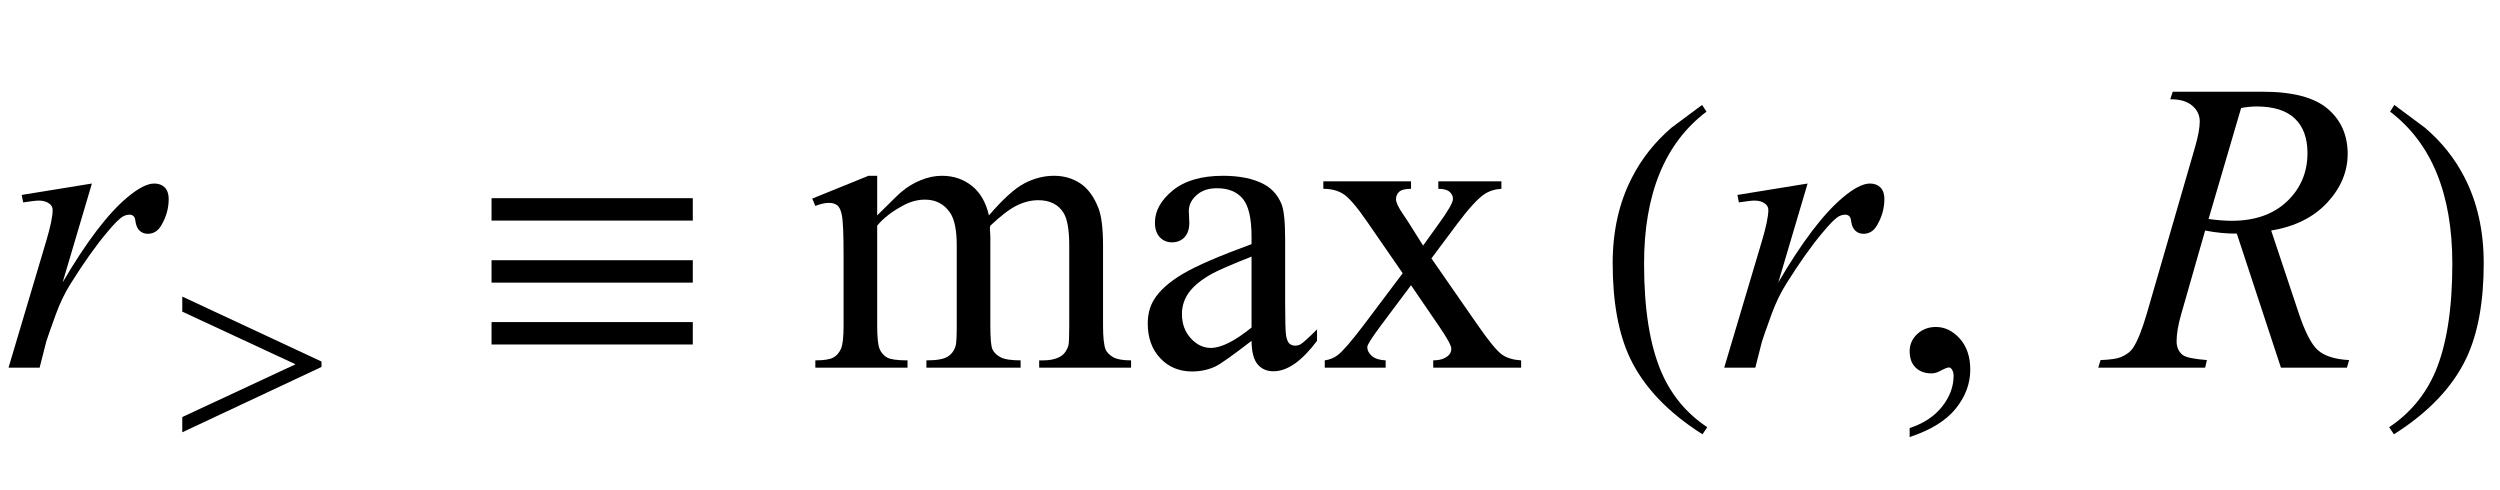 <?xml version="1.0" encoding="UTF-8"?>
<svg xmlns="http://www.w3.org/2000/svg" xmlns:xlink="http://www.w3.org/1999/xlink"  viewBox="0 0 102 20" version="1.1">
<defs>
<g>
<symbol overflow="visible" id="glyph0-0">
<path style="stroke:none;" d="M 2.359 0 L 2.359 -10.625 L 10.859 -10.625 L 10.859 0 Z M 2.625 -0.266 L 10.594 -0.266 L 10.594 -10.359 L 2.625 -10.359 Z M 2.625 -0.266 "/>
</symbol>
<symbol overflow="visible" id="glyph0-1">
<path style="stroke:none;" d="M 0.887 -7.047 L 3.75 -7.512 L 2.555 -3.477 C 3.523 -5.133 4.406 -6.289 5.195 -6.949 C 5.645 -7.324 6.008 -7.512 6.293 -7.512 C 6.477 -7.512 6.617 -7.457 6.723 -7.352 C 6.828 -7.242 6.883 -7.086 6.883 -6.883 C 6.883 -6.516 6.789 -6.168 6.598 -5.836 C 6.465 -5.586 6.273 -5.461 6.027 -5.461 C 5.898 -5.461 5.789 -5.504 5.699 -5.586 C 5.609 -5.668 5.551 -5.797 5.527 -5.969 C 5.516 -6.074 5.492 -6.141 5.453 -6.176 C 5.41 -6.219 5.355 -6.242 5.297 -6.242 C 5.203 -6.242 5.113 -6.219 5.031 -6.176 C 4.887 -6.098 4.668 -5.883 4.375 -5.527 C 3.914 -4.984 3.418 -4.281 2.879 -3.422 C 2.648 -3.055 2.449 -2.641 2.281 -2.184 C 2.051 -1.551 1.918 -1.172 1.883 -1.047 L 1.617 0 L 0.348 0 L 1.883 -5.156 C 2.062 -5.754 2.148 -6.18 2.148 -6.434 C 2.148 -6.531 2.109 -6.617 2.023 -6.684 C 1.914 -6.77 1.77 -6.816 1.586 -6.816 C 1.469 -6.816 1.258 -6.789 0.945 -6.742 Z M 0.887 -7.047 "/>
</symbol>
<symbol overflow="visible" id="glyph0-2">
<path style="stroke:none;" d="M 7.062 0 L 5.262 -5.469 C 4.844 -5.465 4.41 -5.508 3.969 -5.594 L 2.996 -2.191 C 2.867 -1.75 2.805 -1.375 2.805 -1.07 C 2.805 -0.84 2.887 -0.656 3.047 -0.523 C 3.168 -0.422 3.5 -0.352 4.043 -0.309 L 3.969 0 L -0.391 0 L -0.297 -0.309 C 0.109 -0.324 0.387 -0.367 0.531 -0.43 C 0.758 -0.523 0.926 -0.652 1.031 -0.812 C 1.207 -1.074 1.391 -1.531 1.586 -2.191 L 3.555 -8.988 C 3.688 -9.441 3.75 -9.797 3.75 -10.043 C 3.75 -10.297 3.648 -10.516 3.441 -10.691 C 3.234 -10.867 2.938 -10.953 2.547 -10.949 L 2.648 -11.258 L 6.316 -11.258 C 7.547 -11.258 8.43 -11.023 8.973 -10.559 C 9.516 -10.094 9.785 -9.48 9.785 -8.723 C 9.785 -8 9.508 -7.336 8.953 -6.734 C 8.398 -6.137 7.633 -5.754 6.664 -5.594 L 7.762 -2.301 C 8.027 -1.492 8.293 -0.965 8.559 -0.723 C 8.824 -0.48 9.254 -0.34 9.844 -0.309 L 9.754 0 Z M 4.109 -6.066 C 4.465 -6.016 4.777 -5.992 5.055 -5.992 C 6.008 -5.992 6.758 -6.258 7.312 -6.785 C 7.867 -7.312 8.145 -7.973 8.145 -8.758 C 8.145 -9.371 7.969 -9.844 7.625 -10.168 C 7.277 -10.496 6.758 -10.656 6.066 -10.656 C 5.891 -10.656 5.68 -10.637 5.438 -10.594 Z M 4.109 -6.066 "/>
</symbol>
<symbol overflow="visible" id="glyph1-0">
<path style="stroke:none;" d="M 0.688 0 L 0.688 -8.797 L 4.812 -8.797 L 4.812 0 Z M 1.375 -0.688 L 4.125 -0.688 L 4.125 -8.109 L 1.375 -8.109 Z M 1.375 -0.688 "/>
</symbol>
<symbol overflow="visible" id="glyph1-1">
<path style="stroke:none;" d="M 0.703 -0.684 L 5.324 -2.836 L 0.703 -4.984 L 0.703 -5.598 L 6.383 -2.949 L 6.383 -2.727 L 0.703 -0.062 Z M 0.703 -0.684 "/>
</symbol>
<symbol overflow="visible" id="glyph2-0">
<path style="stroke:none;" d="M 1 0 L 1 -12.797 L 7 -12.797 L 7 0 Z M 2 -1 L 6 -1 L 6 -11.797 L 2 -11.797 Z M 2 -1 "/>
</symbol>
<symbol overflow="visible" id="glyph2-1">
<path style="stroke:none;" d="M 9.266 -6 L 1.055 -6 L 1.055 -6.914 L 9.266 -6.914 Z M 9.266 -3.469 L 1.055 -3.469 L 1.055 -4.383 L 9.266 -4.383 Z M 9.266 -0.945 L 1.055 -0.945 L 1.055 -1.859 L 9.266 -1.859 Z M 9.266 -0.945 "/>
</symbol>
<symbol overflow="visible" id="glyph2-2">
<path style="stroke:none;" d="M 4.656 2.43 L 4.461 2.719 C 3.055 1.828 2.07 0.793 1.508 -0.383 C 1.035 -1.383 0.797 -2.676 0.797 -4.258 C 0.797 -5.582 1.062 -6.754 1.594 -7.773 C 1.984 -8.535 2.52 -9.207 3.195 -9.789 C 3.613 -10.102 4.027 -10.41 4.445 -10.719 L 4.625 -10.445 C 2.926 -9.16 2.078 -7.09 2.078 -4.242 C 2.078 -2.395 2.312 -0.922 2.781 0.172 C 3.184 1.113 3.809 1.867 4.656 2.43 Z M 4.656 2.43 "/>
</symbol>
<symbol overflow="visible" id="glyph2-3">
<path style="stroke:none;" d="M 4.336 -4.258 C 4.336 -2.676 4.098 -1.383 3.625 -0.383 C 3.066 0.793 2.082 1.828 0.672 2.719 L 0.477 2.43 C 1.324 1.867 1.953 1.113 2.359 0.172 C 2.824 -0.922 3.055 -2.395 3.055 -4.242 C 3.055 -7.09 2.207 -9.16 0.516 -10.445 L 0.688 -10.719 C 1.105 -10.41 1.52 -10.102 1.938 -9.789 C 2.621 -9.207 3.156 -8.535 3.547 -7.773 C 4.074 -6.754 4.336 -5.582 4.336 -4.258 Z M 4.336 -4.258 "/>
</symbol>
<symbol overflow="visible" id="glyph3-0">
<path style="stroke:none;" d="M 2.359 0 L 2.359 -10.625 L 10.859 -10.625 L 10.859 0 Z M 2.625 -0.266 L 10.594 -0.266 L 10.594 -10.359 L 2.625 -10.359 Z M 2.625 -0.266 "/>
</symbol>
<symbol overflow="visible" id="glyph3-1">
<path style="stroke:none;" d="M 2.789 -6.211 C 3.344 -6.762 3.668 -7.082 3.77 -7.164 C 4.02 -7.375 4.285 -7.539 4.574 -7.652 C 4.863 -7.77 5.148 -7.828 5.43 -7.828 C 5.906 -7.828 6.312 -7.688 6.656 -7.414 C 7 -7.137 7.23 -6.734 7.348 -6.211 C 7.918 -6.875 8.398 -7.309 8.789 -7.516 C 9.184 -7.723 9.586 -7.828 10.004 -7.828 C 10.406 -7.828 10.766 -7.723 11.078 -7.516 C 11.391 -7.309 11.637 -6.969 11.82 -6.5 C 11.941 -6.18 12.004 -5.676 12.004 -4.988 L 12.004 -1.719 C 12.004 -1.242 12.039 -0.914 12.109 -0.738 C 12.164 -0.617 12.27 -0.512 12.418 -0.426 C 12.566 -0.34 12.812 -0.297 13.148 -0.297 L 13.148 0 L 9.398 0 L 9.398 -0.297 L 9.555 -0.297 C 9.883 -0.297 10.137 -0.363 10.316 -0.488 C 10.445 -0.578 10.535 -0.719 10.594 -0.914 C 10.613 -1.008 10.625 -1.277 10.625 -1.719 L 10.625 -4.988 C 10.625 -5.609 10.551 -6.047 10.402 -6.301 C 10.188 -6.656 9.84 -6.832 9.363 -6.832 C 9.07 -6.832 8.773 -6.758 8.48 -6.613 C 8.184 -6.465 7.824 -6.191 7.406 -5.793 L 7.387 -5.703 L 7.406 -5.344 L 7.406 -1.719 C 7.406 -1.199 7.434 -0.875 7.492 -0.746 C 7.551 -0.621 7.66 -0.512 7.82 -0.426 C 7.98 -0.34 8.254 -0.297 8.641 -0.297 L 8.641 0 L 4.797 0 L 4.797 -0.297 C 5.219 -0.297 5.508 -0.348 5.664 -0.449 C 5.824 -0.547 5.934 -0.695 5.992 -0.898 C 6.02 -0.992 6.035 -1.266 6.035 -1.719 L 6.035 -4.988 C 6.035 -5.609 5.945 -6.055 5.762 -6.324 C 5.516 -6.68 5.176 -6.855 4.738 -6.855 C 4.441 -6.855 4.145 -6.777 3.852 -6.617 C 3.391 -6.371 3.039 -6.098 2.789 -5.793 L 2.789 -1.719 C 2.789 -1.219 2.824 -0.898 2.895 -0.746 C 2.961 -0.598 3.062 -0.484 3.199 -0.41 C 3.336 -0.336 3.609 -0.297 4.027 -0.297 L 4.027 0 L 0.266 0 L 0.266 -0.297 C 0.613 -0.297 0.859 -0.336 0.996 -0.41 C 1.133 -0.484 1.238 -0.605 1.312 -0.77 C 1.383 -0.93 1.418 -1.246 1.418 -1.719 L 1.418 -4.625 C 1.418 -5.461 1.395 -6 1.344 -6.242 C 1.305 -6.426 1.246 -6.551 1.164 -6.621 C 1.078 -6.688 0.965 -6.723 0.82 -6.723 C 0.668 -6.723 0.48 -6.684 0.266 -6.598 L 0.141 -6.898 L 2.434 -7.828 L 2.789 -7.828 Z M 2.789 -6.211 "/>
</symbol>
<symbol overflow="visible" id="glyph3-2">
<path style="stroke:none;" d="M 4.84 -1.094 C 4.059 -0.492 3.57 -0.145 3.371 -0.051 C 3.07 0.09 2.754 0.156 2.414 0.156 C 1.891 0.156 1.457 -0.023 1.117 -0.383 C 0.777 -0.742 0.605 -1.215 0.605 -1.801 C 0.605 -2.172 0.688 -2.492 0.855 -2.766 C 1.082 -3.141 1.477 -3.496 2.039 -3.828 C 2.602 -4.16 3.535 -4.562 4.84 -5.039 L 4.84 -5.336 C 4.84 -6.094 4.719 -6.617 4.477 -6.898 C 4.238 -7.18 3.887 -7.32 3.43 -7.32 C 3.078 -7.32 2.805 -7.227 2.598 -7.039 C 2.387 -6.852 2.281 -6.637 2.281 -6.391 L 2.301 -5.91 C 2.301 -5.656 2.234 -5.461 2.105 -5.32 C 1.977 -5.184 1.805 -5.113 1.594 -5.113 C 1.391 -5.113 1.223 -5.184 1.09 -5.328 C 0.961 -5.473 0.898 -5.668 0.898 -5.918 C 0.898 -6.395 1.141 -6.832 1.625 -7.23 C 2.113 -7.629 2.797 -7.828 3.676 -7.828 C 4.352 -7.828 4.906 -7.715 5.336 -7.488 C 5.664 -7.316 5.906 -7.047 6.059 -6.684 C 6.16 -6.445 6.211 -5.957 6.211 -5.223 L 6.211 -2.641 C 6.211 -1.914 6.223 -1.469 6.25 -1.309 C 6.277 -1.145 6.324 -1.035 6.387 -0.98 C 6.449 -0.926 6.523 -0.898 6.609 -0.898 C 6.695 -0.898 6.773 -0.914 6.84 -0.953 C 6.957 -1.027 7.18 -1.227 7.512 -1.562 L 7.512 -1.094 C 6.891 -0.266 6.301 0.148 5.734 0.148 C 5.465 0.148 5.25 0.055 5.09 -0.133 C 4.93 -0.32 4.844 -0.641 4.84 -1.094 Z M 4.84 -1.637 L 4.84 -4.531 C 4.004 -4.199 3.465 -3.965 3.219 -3.828 C 2.781 -3.582 2.473 -3.328 2.281 -3.062 C 2.094 -2.797 2 -2.508 2 -2.191 C 2 -1.793 2.121 -1.461 2.359 -1.199 C 2.598 -0.938 2.871 -0.805 3.18 -0.805 C 3.602 -0.805 4.152 -1.082 4.84 -1.637 Z M 4.84 -1.637 "/>
</symbol>
<symbol overflow="visible" id="glyph3-3">
<path style="stroke:none;" d="M 0.223 -7.602 L 3.801 -7.602 L 3.801 -7.297 C 3.574 -7.297 3.414 -7.258 3.324 -7.18 C 3.234 -7.102 3.188 -7 3.188 -6.875 C 3.188 -6.742 3.285 -6.535 3.477 -6.258 C 3.539 -6.172 3.629 -6.031 3.75 -5.844 L 4.293 -4.98 L 4.914 -5.844 C 5.312 -6.391 5.512 -6.738 5.512 -6.883 C 5.512 -7 5.465 -7.098 5.371 -7.176 C 5.277 -7.258 5.125 -7.297 4.914 -7.297 L 4.914 -7.602 L 7.488 -7.602 L 7.488 -7.297 C 7.215 -7.281 6.98 -7.203 6.781 -7.07 C 6.512 -6.883 6.141 -6.477 5.668 -5.844 L 4.633 -4.457 L 6.523 -1.734 C 6.988 -1.066 7.32 -0.664 7.52 -0.527 C 7.719 -0.391 7.977 -0.316 8.293 -0.297 L 8.293 0 L 4.707 0 L 4.707 -0.297 C 4.957 -0.297 5.148 -0.355 5.289 -0.465 C 5.395 -0.543 5.445 -0.645 5.445 -0.773 C 5.445 -0.898 5.27 -1.219 4.914 -1.734 L 3.801 -3.363 L 2.582 -1.734 C 2.207 -1.23 2.016 -0.934 2.016 -0.84 C 2.016 -0.707 2.078 -0.586 2.203 -0.477 C 2.328 -0.367 2.516 -0.309 2.766 -0.297 L 2.766 0 L 0.281 0 L 0.281 -0.297 C 0.48 -0.324 0.656 -0.395 0.805 -0.508 C 1.016 -0.668 1.371 -1.078 1.867 -1.734 L 3.461 -3.852 L 2.016 -5.945 C 1.605 -6.543 1.289 -6.914 1.066 -7.066 C 0.844 -7.219 0.562 -7.297 0.223 -7.297 Z M 0.223 -7.602 "/>
</symbol>
<symbol overflow="visible" id="glyph3-4">
<path style="stroke:none;" d="M 0.914 2.832 L 0.914 2.465 C 1.484 2.277 1.926 1.984 2.238 1.59 C 2.551 1.195 2.707 0.773 2.707 0.332 C 2.707 0.227 2.68 0.137 2.633 0.066 C 2.594 0.016 2.555 -0.008 2.516 -0.008 C 2.453 -0.008 2.32 0.047 2.117 0.156 C 2.016 0.207 1.91 0.234 1.801 0.234 C 1.531 0.234 1.312 0.152 1.152 -0.008 C 0.992 -0.168 0.914 -0.391 0.914 -0.672 C 0.914 -0.945 1.016 -1.176 1.223 -1.371 C 1.43 -1.562 1.684 -1.66 1.984 -1.66 C 2.348 -1.66 2.676 -1.5 2.961 -1.184 C 3.246 -0.863 3.387 -0.441 3.387 0.082 C 3.387 0.652 3.188 1.184 2.793 1.672 C 2.398 2.164 1.77 2.547 0.914 2.832 Z M 0.914 2.832 "/>
</symbol>
</g>
</defs>
<g id="surface422050">
<g style="fill:rgb(0%,0%,0%);fill-opacity:1;">
  <use xlink:href="#glyph0-1" x="0" y="15"/>
</g>
<g style="fill:rgb(0%,0%,0%);fill-opacity:1;">
  <use xlink:href="#glyph1-1" x="6.734" y="17.699"/>
</g>
<g style="fill:rgb(0%,0%,0%);fill-opacity:1;">
  <use xlink:href="#glyph2-1" x="19" y="15"/>
</g>
<g style="fill:rgb(0%,0%,0%);fill-opacity:1;">
  <use xlink:href="#glyph3-1" x="33" y="15"/>
  <use xlink:href="#glyph3-2" x="46.223" y="15"/>
  <use xlink:href="#glyph3-3" x="53.769" y="15"/>
</g>
<g style="fill:rgb(0%,0%,0%);fill-opacity:1;">
  <use xlink:href="#glyph2-2" x="65" y="15"/>
</g>
<g style="fill:rgb(0%,0%,0%);fill-opacity:1;">
  <use xlink:href="#glyph0-1" x="70" y="15"/>
</g>
<g style="fill:rgb(0%,0%,0%);fill-opacity:1;">
  <use xlink:href="#glyph3-4" x="77" y="15"/>
</g>
<g style="fill:rgb(0%,0%,0%);fill-opacity:1;">
  <use xlink:href="#glyph0-2" x="86" y="15"/>
</g>
<g style="fill:rgb(0%,0%,0%);fill-opacity:1;">
  <use xlink:href="#glyph2-3" x="97" y="15"/>
</g>
</g>
</svg>